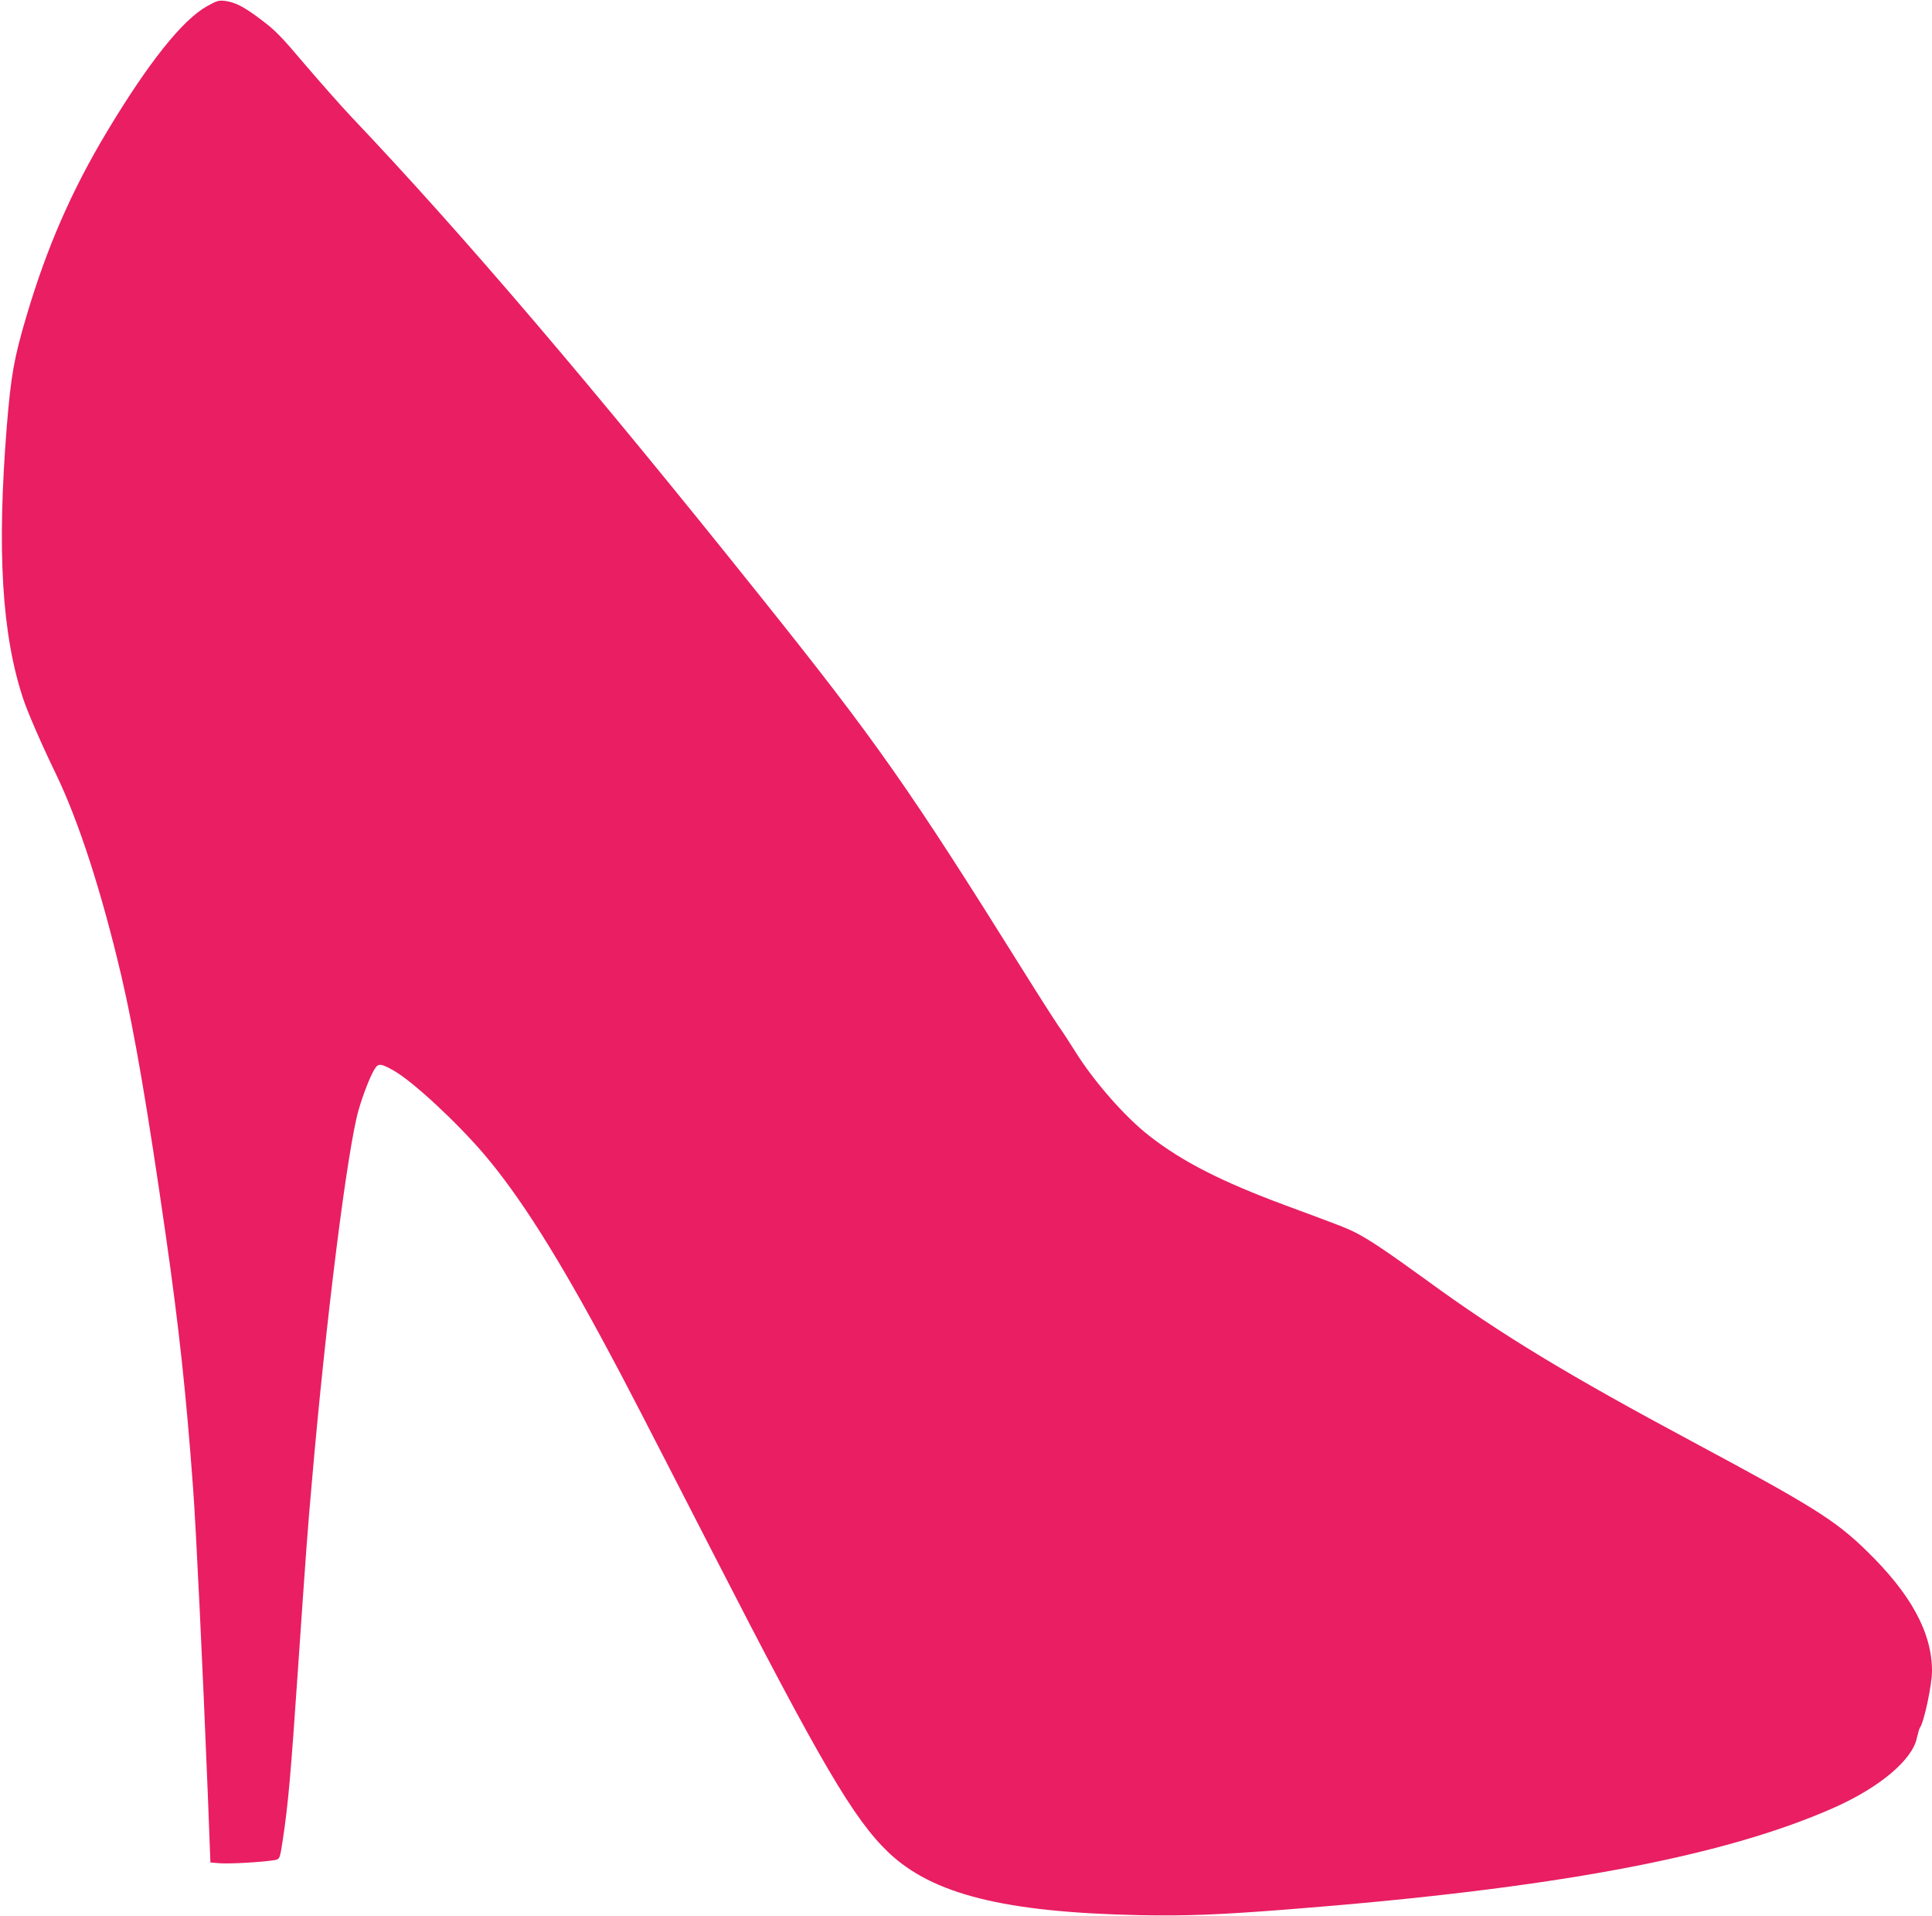 <?xml version="1.0" standalone="no"?>
<!DOCTYPE svg PUBLIC "-//W3C//DTD SVG 20010904//EN"
 "http://www.w3.org/TR/2001/REC-SVG-20010904/DTD/svg10.dtd">
<svg version="1.0" xmlns="http://www.w3.org/2000/svg"
 width="1280pt" height="1269pt" viewBox="0 0 1280 1269"
 preserveAspectRatio="xMidYMid meet">
<g transform="translate(0,1269) scale(0.1,-0.1)"
fill="#e91e63" stroke="none">
<path d="M1370 12648 c-161 -90 -386 -372 -660 -828 -234 -389 -400 -769 -535
-1225 -83 -281 -102 -390 -130 -730 -66 -821 -33 -1379 109 -1805 30 -90 120
-298 217 -498 151 -313 302 -780 433 -1337 87 -372 173 -873 296 -1730 86
-602 133 -1034 179 -1660 20 -267 65 -1208 98 -2036 l17 -447 61 -5 c58 -5
267 6 352 19 48 7 46 2 67 139 35 232 52 420 101 1140 52 759 63 912 91 1225
93 1077 236 2212 310 2468 30 103 77 224 106 270 24 40 42 38 128 -11 126 -72
414 -339 597 -553 239 -281 493 -683 835 -1324 108 -201 201 -381 688 -1330
707 -1378 926 -1751 1156 -1971 292 -278 768 -397 1664 -416 310 -6 533 3 980
38 1759 137 2888 348 3625 676 300 134 516 316 545 461 7 31 16 62 20 67 27
36 80 284 80 375 0 256 -141 514 -439 802 -201 196 -360 295 -1121 703 -863
462 -1299 727 -1791 1086 -258 187 -378 268 -469 314 -64 32 -106 48 -463 180
-421 156 -683 289 -902 460 -163 127 -369 362 -495 565 -29 47 -76 119 -105
160 -28 41 -132 203 -230 360 -761 1218 -977 1526 -1736 2475 -1130 1414
-1984 2415 -2725 3195 -65 69 -201 223 -302 341 -158 187 -198 228 -290 297
-116 88 -173 117 -242 126 -40 5 -54 1 -120 -36z"/>
</g>
</svg>
